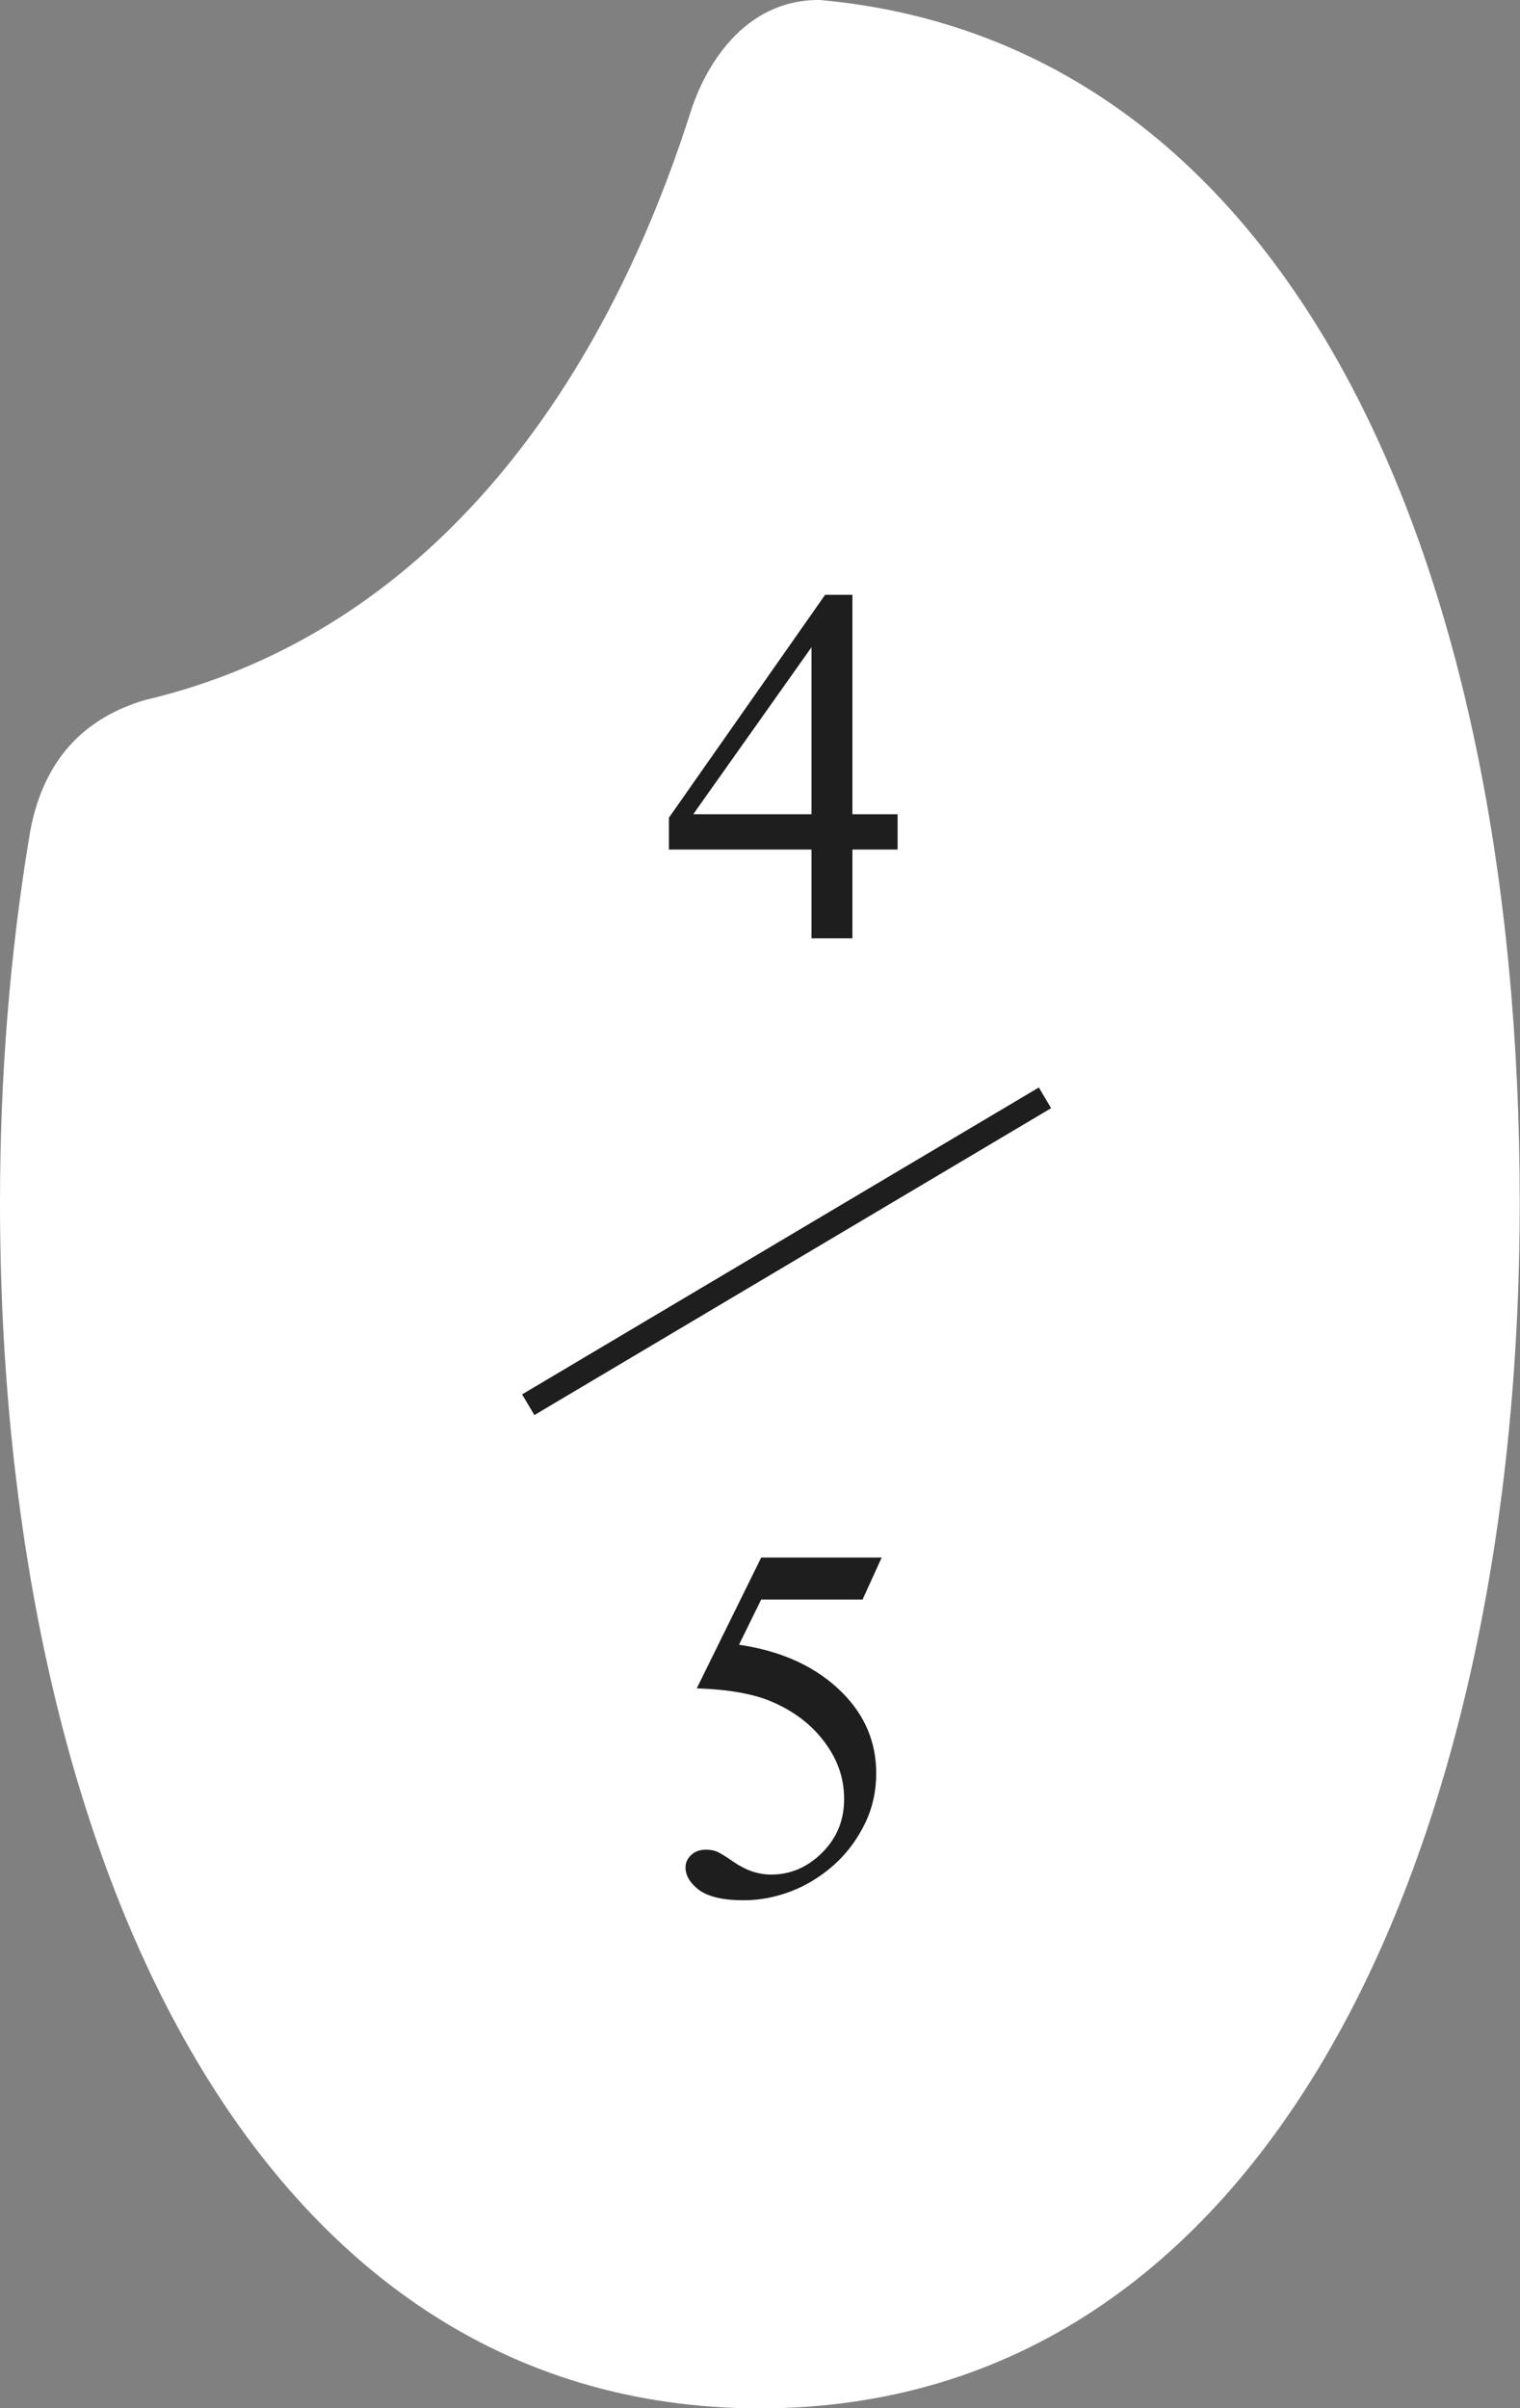 <svg id="_レイヤー_2" xmlns="http://www.w3.org/2000/svg" viewBox="0 0 56.83 90"><rect x="0" y="0" width="56.83" height="90" fill="#808080" stroke="none"/><defs><style>.cls-2{fill:#1e1e1e;stroke-width:0}</style></defs><g id="layer1"><path d="M30.66 0c-2.89-.03-4.34 2.56-4.86 4.25C22.16 15.6 15.29 23.84 5.43 26.16c-2.24.66-3.89 2.21-4.35 5.2C.37 35.68 0 40.25 0 44.95c0 24.11 9.37 45.06 28.41 45.06s28.41-20.95 28.41-45.06S48.19 1.59 30.66 0Z" style="fill:#fff;stroke-width:0"/><path class="cls-2" d="M33.56 30.43v1.32h-1.69v3.32h-1.53v-3.32h-5.33v-1.19l5.84-8.33h1.02v8.2h1.69Zm-3.22 0v-6.24l-4.42 6.24h4.42ZM32.97 58.2l-.72 1.58h-3.79l-.83 1.69c1.64.24 2.94.85 3.9 1.83.82.84 1.23 1.83 1.23 2.97 0 .66-.13 1.27-.4 1.84-.27.56-.61 1.04-1.02 1.44-.41.4-.86.71-1.36.96-.71.34-1.44.51-2.19.51s-1.3-.13-1.65-.38c-.34-.26-.51-.54-.51-.85 0-.17.07-.33.21-.46.14-.13.32-.2.54-.2.16 0 .3.02.42.07s.33.18.62.38c.46.32.93.48 1.41.48.72 0 1.36-.27 1.91-.82.55-.55.82-1.21.82-2s-.24-1.47-.73-2.13c-.49-.66-1.16-1.17-2.02-1.53-.67-.28-1.59-.44-2.76-.48l2.41-4.89h4.51Z"/><path style="fill:none;stroke:#1e1e1e;stroke-miterlimit:10;stroke-width:.9px" d="M39.07 41.03 19.75 52.5"/></g></svg>